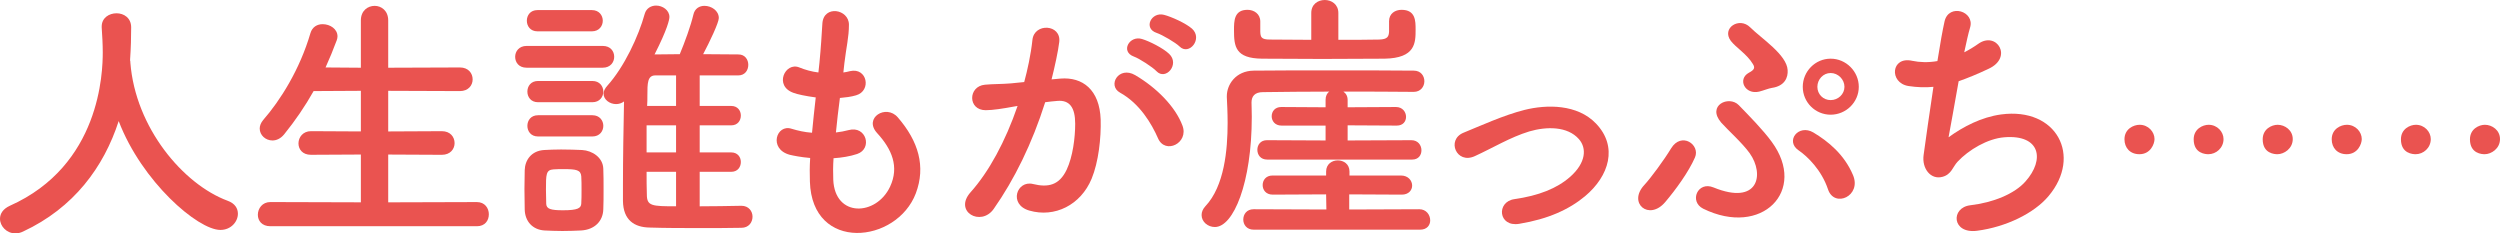 <svg enable-background="new 0 0 501.565 46.823" height="46.823" viewBox="0 0 501.565 46.823" width="501.565" xmlns="http://www.w3.org/2000/svg"><g fill="#ea5350"><path d="m26.102 12.145c.053.106.053.267.053.426 1.012 13.051 10.601 24.397 19.496 27.7 1.492.532 2.078 1.545 2.078 2.61 0 1.598-1.385 3.249-3.516 3.249-4.528 0-15.768-9.694-20.402-21.84-2.983 9.216-9.002 17.419-19.177 22.159-.533.267-1.065.373-1.545.373-1.757.001-3.089-1.437-3.089-2.929 0-1.012.586-1.971 1.971-2.609 18.165-8.098 18.644-26.795 18.644-30.79 0-1.598-.106-3.409-.213-5.007 0-.054 0-.107 0-.16 0-1.758 1.492-2.663 2.983-2.663 1.438 0 2.93.905 2.93 2.823 0 1.864-.053 4.155-.213 6.445z"/><path d="m54.234 45.385c-1.705 0-2.503-1.119-2.503-2.291 0-1.278.906-2.557 2.503-2.557l18.165.053v-9.588l-10.014.053c-1.705 0-2.504-1.118-2.504-2.29 0-1.226.906-2.451 2.504-2.451l10.014.053v-8.15l-9.481.053c-1.705 3.036-3.676 5.913-5.913 8.683-.746.906-1.598 1.226-2.344 1.226-1.385 0-2.557-1.065-2.557-2.397 0-.533.213-1.119.692-1.705 3.409-3.889 7.351-10.121 9.482-17.418.373-1.279 1.385-1.812 2.45-1.812 1.492 0 2.983.959 2.983 2.451 0 .213-.053.533-.16.799-.692 1.864-1.438 3.676-2.237 5.434l7.084.053v-9.482c0-1.971 1.385-2.93 2.77-2.93 1.332 0 2.717.959 2.717 2.93v9.482l14.382-.053c1.705 0 2.557 1.172 2.557 2.397 0 1.172-.853 2.344-2.557 2.344l-14.382-.053v8.15l10.76-.053c1.705 0 2.557 1.172 2.557 2.397 0 1.172-.852 2.344-2.557 2.344l-10.76-.053v9.588l17.792-.053c1.598 0 2.397 1.225 2.397 2.45s-.746 2.397-2.397 2.397h-41.443z"/><path d="m105.645 13.583c-1.545 0-2.291-1.065-2.291-2.184 0-1.065.746-2.184 2.291-2.184h15.288c1.545 0 2.291 1.065 2.291 2.184 0 1.065-.746 2.184-2.291 2.184zm10.973 32.654c-1.119.053-2.45.106-3.782.106-1.279 0-2.557-.054-3.623-.106-2.397-.16-3.889-1.864-3.942-4.208 0-1.386-.053-2.771-.053-4.102 0-1.332.053-2.61.053-3.782.053-2.024 1.332-3.889 3.889-4.049 1.012-.053 2.184-.105 3.409-.105 1.492 0 2.983.053 4.208.105 2.024.107 4.208 1.492 4.261 3.783.053 1.225.053 2.662.053 4.102 0 1.438 0 2.822-.053 3.994-.052 2.398-1.756 4.102-4.42 4.262zm-8.789-39.951c-1.438 0-2.131-1.065-2.131-2.131s.692-2.131 2.131-2.131h10.92c1.438 0 2.184 1.065 2.184 2.131s-.746 2.131-2.184 2.131zm.107 14.222c-1.438 0-2.131-1.065-2.131-2.131s.692-2.13 2.131-2.13h10.92c1.438 0 2.184 1.065 2.184 2.13s-.746 2.131-2.184 2.131zm0 6.871c-1.438 0-2.131-1.065-2.131-2.13s.692-2.13 2.131-2.13h10.92c1.438 0 2.184 1.065 2.184 2.13s-.746 2.13-2.184 2.13zm8.735 10.761c0-1.013 0-2.024-.053-2.771-.106-1.277-1.012-1.438-3.516-1.438-.746 0-1.491 0-2.078.053-1.491.107-1.491 1.013-1.491 4.102 0 1.013.053 2.025.053 2.824.053 1.012.906 1.277 3.356 1.277 2.983 0 3.622-.426 3.675-1.331.054-.744.054-1.757.054-2.716zm32.068 3.144c1.491 0 2.237 1.118 2.237 2.184 0 1.118-.746 2.236-2.237 2.236-2.61.054-5.38.054-8.204.054-3.462 0-6.978 0-10.228-.106-3.036-.053-5.273-1.491-5.327-5.326 0-1.013 0-2.131 0-3.25 0-5.273.106-11.346.213-16.726-.479.373-1.065.533-1.598.533-1.279 0-2.504-.906-2.504-2.078 0-.479.213-1.012.746-1.598 3.409-3.782 6.286-9.961 7.511-14.436.319-1.119 1.278-1.651 2.291-1.651 1.278 0 2.663.905 2.663 2.291 0 .479-.373 2.397-2.983 7.511 1.598 0 3.303-.053 5.061-.053 1.012-2.397 2.237-5.806 2.717-7.884.266-1.278 1.225-1.811 2.237-1.811 1.385 0 2.876.959 2.876 2.45 0 .906-1.811 4.741-3.143 7.245 2.504 0 4.954.053 7.085.053 1.332 0 1.971 1.065 1.971 2.078 0 1.065-.639 2.131-2.024 2.131h-.053s0 0-7.671 0v6.125h6.339c1.279 0 1.918.959 1.918 1.918 0 1.012-.639 1.971-1.918 1.971h-6.339v5.434h6.339c1.279 0 1.918.958 1.918 1.917 0 1.013-.639 1.972-1.918 1.972h-6.339v6.924c2.717 0 5.487-.053 8.31-.105h.054zm-13.104-16.141h-5.913v5.434h5.913zm0 9.322h-5.913c0 1.598 0 3.143.053 4.58 0 2.291 1.012 2.344 5.86 2.344zm0-19.337h-4.155c-1.598 0-1.598 1.598-1.598 4.048 0 .692 0 1.385-.053 2.077h5.806z"/><path d="m167.175 36.063c.32 7.617 8.629 7.297 11.399 1.385 1.865-3.995.373-7.511-2.61-10.76-2.77-3.037 1.811-5.86 4.155-3.144 4.155 4.794 5.646 9.854 3.622 15.235-3.835 10.121-20.828 11.879-21.254-2.344-.053-1.492-.053-3.09.053-4.741-1.917-.16-3.409-.479-4.102-.64-4.315-1.172-2.664-6.232.373-5.22 1.225.373 2.61.693 4.102.799.213-2.344.479-4.688.746-7.085-2.024-.266-3.729-.639-4.421-.905-4.048-1.385-1.705-6.286 1.119-5.114 1.172.479 2.504.852 3.835 1.012.053-.64.16-1.332.213-1.971.32-3.356.426-5.38.586-7.884.267-3.729 5.327-2.876 5.327.267 0 2.503-.533 4.528-.906 7.67-.053.639-.16 1.278-.213 1.918.479-.054.905-.16 1.332-.267 3.462-.799 4.368 3.942 1.225 4.848-1.065.319-2.13.426-3.249.533-.32 2.397-.586 4.688-.799 6.924.906-.105 1.758-.266 2.557-.479 3.516-.959 4.847 3.729 1.705 4.793-1.438.48-3.09.746-4.741.854-.107 1.546-.107 2.984-.054 4.316z"/><path d="m212.726 15.768c4.474-.373 7.883 2.237 8.097 8.203.106 3.729-.426 8.523-1.811 11.879-2.184 5.273-7.404 7.883-12.518 6.392-4.208-1.226-2.504-6.126.746-5.327 3.036.746 5.273.267 6.765-2.876 1.225-2.61 1.705-6.392 1.705-9.215 0-3.25-1.119-4.794-3.569-4.581-.799.053-1.598.16-2.451.266-2.61 8.257-6.179 15.501-10.334 21.414-2.557 3.622-8.097.533-4.634-3.355 3.675-4.102 6.978-10.175 9.429-17.313l-.64.107c-2.291.426-4.368.746-5.753.746-3.622 0-3.569-4.794-.16-5.114 1.651-.16 3.303-.106 5.22-.267l2.664-.266c.639-2.344 1.332-5.487 1.651-8.47.373-3.462 5.806-3.143 5.38.426-.213 1.811-.905 5.007-1.544 7.511zm19.603 11.984c-1.278-2.929-3.675-6.978-7.617-9.162-2.61-1.438-.267-5.434 3.036-3.516 4.262 2.504 8.043 6.286 9.482 10.121 1.331 3.516-3.463 5.86-4.901 2.557zm-4.848-16.406c-2.77-1.012-.853-4.315 1.651-3.516 1.438.426 4.208 1.811 5.433 2.983 2.184 2.078-.692 5.434-2.557 3.462-.745-.798-3.462-2.556-4.527-2.929zm4.581-4.741c-2.77-.906-1.065-4.315 1.491-3.623 1.438.373 4.315 1.651 5.593 2.77 2.237 2.024-.586 5.487-2.503 3.569-.746-.745-3.462-2.343-4.581-2.716z"/><path d="m254.229 32.014c-1.332 0-1.971-.959-1.971-1.971 0-.959.639-1.918 1.918-1.918l11.771.054v-2.983h-8.842c-1.332 0-1.971-.958-1.971-1.864 0-.959.639-1.864 1.918-1.864l8.895.053v-1.492c0-.746.268-1.332.746-1.651-4.688 0-9.162.053-13.316.106-1.652 0-2.291.853-2.291 2.078 0 .692.053 1.705.053 2.876 0 13.264-3.675 22.106-7.404 22.106-1.438 0-2.664-1.065-2.664-2.397 0-.586.213-1.172.746-1.758 3.835-4.048 4.475-11.346 4.475-16.726 0-2.13-.106-3.995-.16-5.167 0-.053 0-.16 0-.213 0-2.344 1.812-5.061 5.38-5.114 4.847-.053 10.174-.053 15.661-.053s11.134 0 16.46.053c1.438 0 2.131 1.065 2.131 2.131s-.746 2.13-2.131 2.13h-.053c-4.741-.053-9.429-.053-14.062-.053.532.373.852.906.852 1.705v1.438l9.695-.053c1.331 0 2.023 1.012 2.023 1.971 0 .906-.586 1.758-1.864 1.758l-9.854-.053v3.037l12.785-.054c1.331 0 2.023 1.012 2.023 2.024 0 .959-.586 1.864-1.864 1.864zm24.451-27.646c0-.053 0-.053 0-.107 0-1.544 1.225-2.291 2.503-2.291 2.823 0 2.823 2.237 2.823 3.942 0 2.664 0 5.753-6.232 5.86-3.782 0-8.15.053-12.518.053-4.315 0-8.523-.053-12.039-.053-5.38-.053-5.646-2.451-5.646-5.7 0-1.865 0-4.102 2.717-4.102 1.278 0 2.557.799 2.557 2.344v.106 1.971c.053 1.012.16 1.545 1.918 1.545 2.237 0 5.221.053 8.31.053v-5.379c0-1.758 1.332-2.61 2.717-2.61 1.331 0 2.717.852 2.717 2.61v5.38c2.93 0 5.806 0 8.203-.053 1.651-.053 1.918-.586 1.972-1.598v-1.971zm-27.168 41.709c-1.385 0-2.078-1.012-2.078-2.023 0-1.065.692-2.078 2.078-2.078l14.595.054-.053-3.036-10.707.053c-1.385 0-2.024-.959-2.024-1.918 0-.958.64-1.917 1.972-1.917h10.76v-.799c0-1.491 1.172-2.237 2.344-2.237s2.344.746 2.344 2.237v.799h10.334c1.438 0 2.237 1.013 2.237 2.024 0 .905-.692 1.811-2.077 1.811l-10.547-.053v3.036l14.062-.054c1.385 0 2.184 1.119 2.184 2.238 0 .958-.639 1.863-2.023 1.863z"/><path d="m304.786 44.905c-4.208.693-4.635-4.421-.959-4.953 4.847-.693 8.522-2.131 11.187-4.475 3.195-2.824 3.355-5.754 1.758-7.564-2.291-2.61-6.499-2.557-9.961-1.545-3.836 1.172-7.299 3.303-10.92 4.954-3.676 1.704-5.754-3.249-2.291-4.688 3.409-1.385 8.043-3.516 12.252-4.581 4.475-1.119 10.6-1.172 14.329 2.717 4.474 4.635 2.663 10.547-2.185 14.596-3.195 2.663-7.404 4.58-13.21 5.539z"/><path d="m329.881 37.127c1.332-1.438 3.995-5.061 5.381-7.351 2.077-3.409 5.912-.745 4.794 1.812-1.278 2.93-3.889 6.498-5.966 8.949-3.25 3.836-7.565.213-4.209-3.41zm11.826 4.743c-2.877-1.439-1.119-5.594 2.077-4.262 9.003 3.676 10.281-2.61 7.245-6.872-1.438-2.024-4.528-4.794-5.7-6.126-2.983-3.462 1.545-5.54 3.516-3.516 2.024 2.078 4.9 5.007 6.605 7.352 7.244 9.853-2.024 19.176-13.743 13.424zm11.239-23.493c-2.876.692-4.421-2.503-2.077-3.782 1.118-.586 1.278-1.012.799-1.758-1.172-1.971-3.409-3.303-4.421-4.635-1.918-2.557 1.704-4.9 3.889-2.716 2.184 2.184 7.351 5.486 7.511 8.576.106 1.491-.586 3.196-3.144 3.569-.692.107-1.704.534-2.557.746zm13.797 19.604c-1.278-3.836-4.102-6.605-5.913-7.831-2.717-1.864 0-5.327 2.983-3.569 2.93 1.758 6.179 4.368 7.937 8.523 1.812 4.208-3.729 6.712-5.007 2.877zm.532-14.969c-3.089 0-5.593-2.503-5.593-5.593s2.504-5.646 5.593-5.646c3.09 0 5.646 2.557 5.646 5.646.001 3.089-2.556 5.593-5.646 5.593zm0-8.363c-1.491 0-2.663 1.278-2.663 2.77 0 1.491 1.172 2.663 2.663 2.663 1.492 0 2.771-1.172 2.771-2.663 0-1.492-1.278-2.77-2.771-2.77z"/><path d="m390.933 27.54c2.93-2.13 6.605-4.048 10.548-4.581 11.186-1.491 16.246 8.363 9.534 16.354-2.93 3.516-8.629 6.232-14.329 6.978-5.113.693-5.38-4.634-1.385-5.113 4.581-.533 8.896-2.291 11.08-4.794 3.889-4.368 2.983-9.429-4.262-8.843-3.355.267-7.138 2.504-9.375 4.9-.959 1.013-1.226 2.558-3.036 3.037-2.344.639-4.155-1.652-3.782-4.368.426-3.036 1.172-8.47 1.971-13.69-1.598.16-3.249.106-5.007-.16-3.942-.639-3.516-6.019.745-5.061 1.492.32 3.25.373 5.061.053.533-3.409 1.065-6.339 1.438-7.99.853-3.622 6.126-2.024 5.114 1.279-.373 1.225-.746 2.983-1.172 4.954.958-.479 1.917-1.065 2.823-1.705 3.675-2.61 7.031 2.717 2.077 5.007-2.237 1.065-4.208 1.864-6.02 2.504-.852 4.687-1.65 9.374-2.023 11.239z"/><path d="m429.217 30.938c-1.871 0-2.994-1.289-2.994-2.994 0-2.078 1.83-2.91 3.036-2.91 1.746 0 2.993 1.414 2.993 2.869 0 .957-.79 3.035-3.035 3.035zm13.845 0c-.498 0-2.952-.083-2.952-2.994 0-2.078 1.83-2.91 2.994-2.91 1.746 0 2.994 1.414 2.994 2.869.001 1.788-1.496 3.035-3.036 3.035zm13.847 0c-.499 0-2.952-.083-2.952-2.994 0-2.078 1.829-2.91 2.994-2.91 1.455 0 3.035 1.081 3.035 2.869 0 1.913-1.746 3.035-3.077 3.035z"/><path d="m470.796 30.938c-1.871 0-2.994-1.289-2.994-2.994 0-2.078 1.83-2.91 3.036-2.91 1.746 0 2.993 1.414 2.993 2.869 0 .957-.79 3.035-3.035 3.035zm13.846 0c-.498 0-2.952-.083-2.952-2.994 0-2.078 1.83-2.91 2.994-2.91 1.746 0 2.994 1.414 2.994 2.869 0 1.788-1.497 3.035-3.036 3.035zm13.846 0c-.499 0-2.952-.083-2.952-2.994 0-2.078 1.829-2.91 2.994-2.91 1.455 0 3.035 1.081 3.035 2.869 0 1.913-1.747 3.035-3.077 3.035z"/></g></svg>